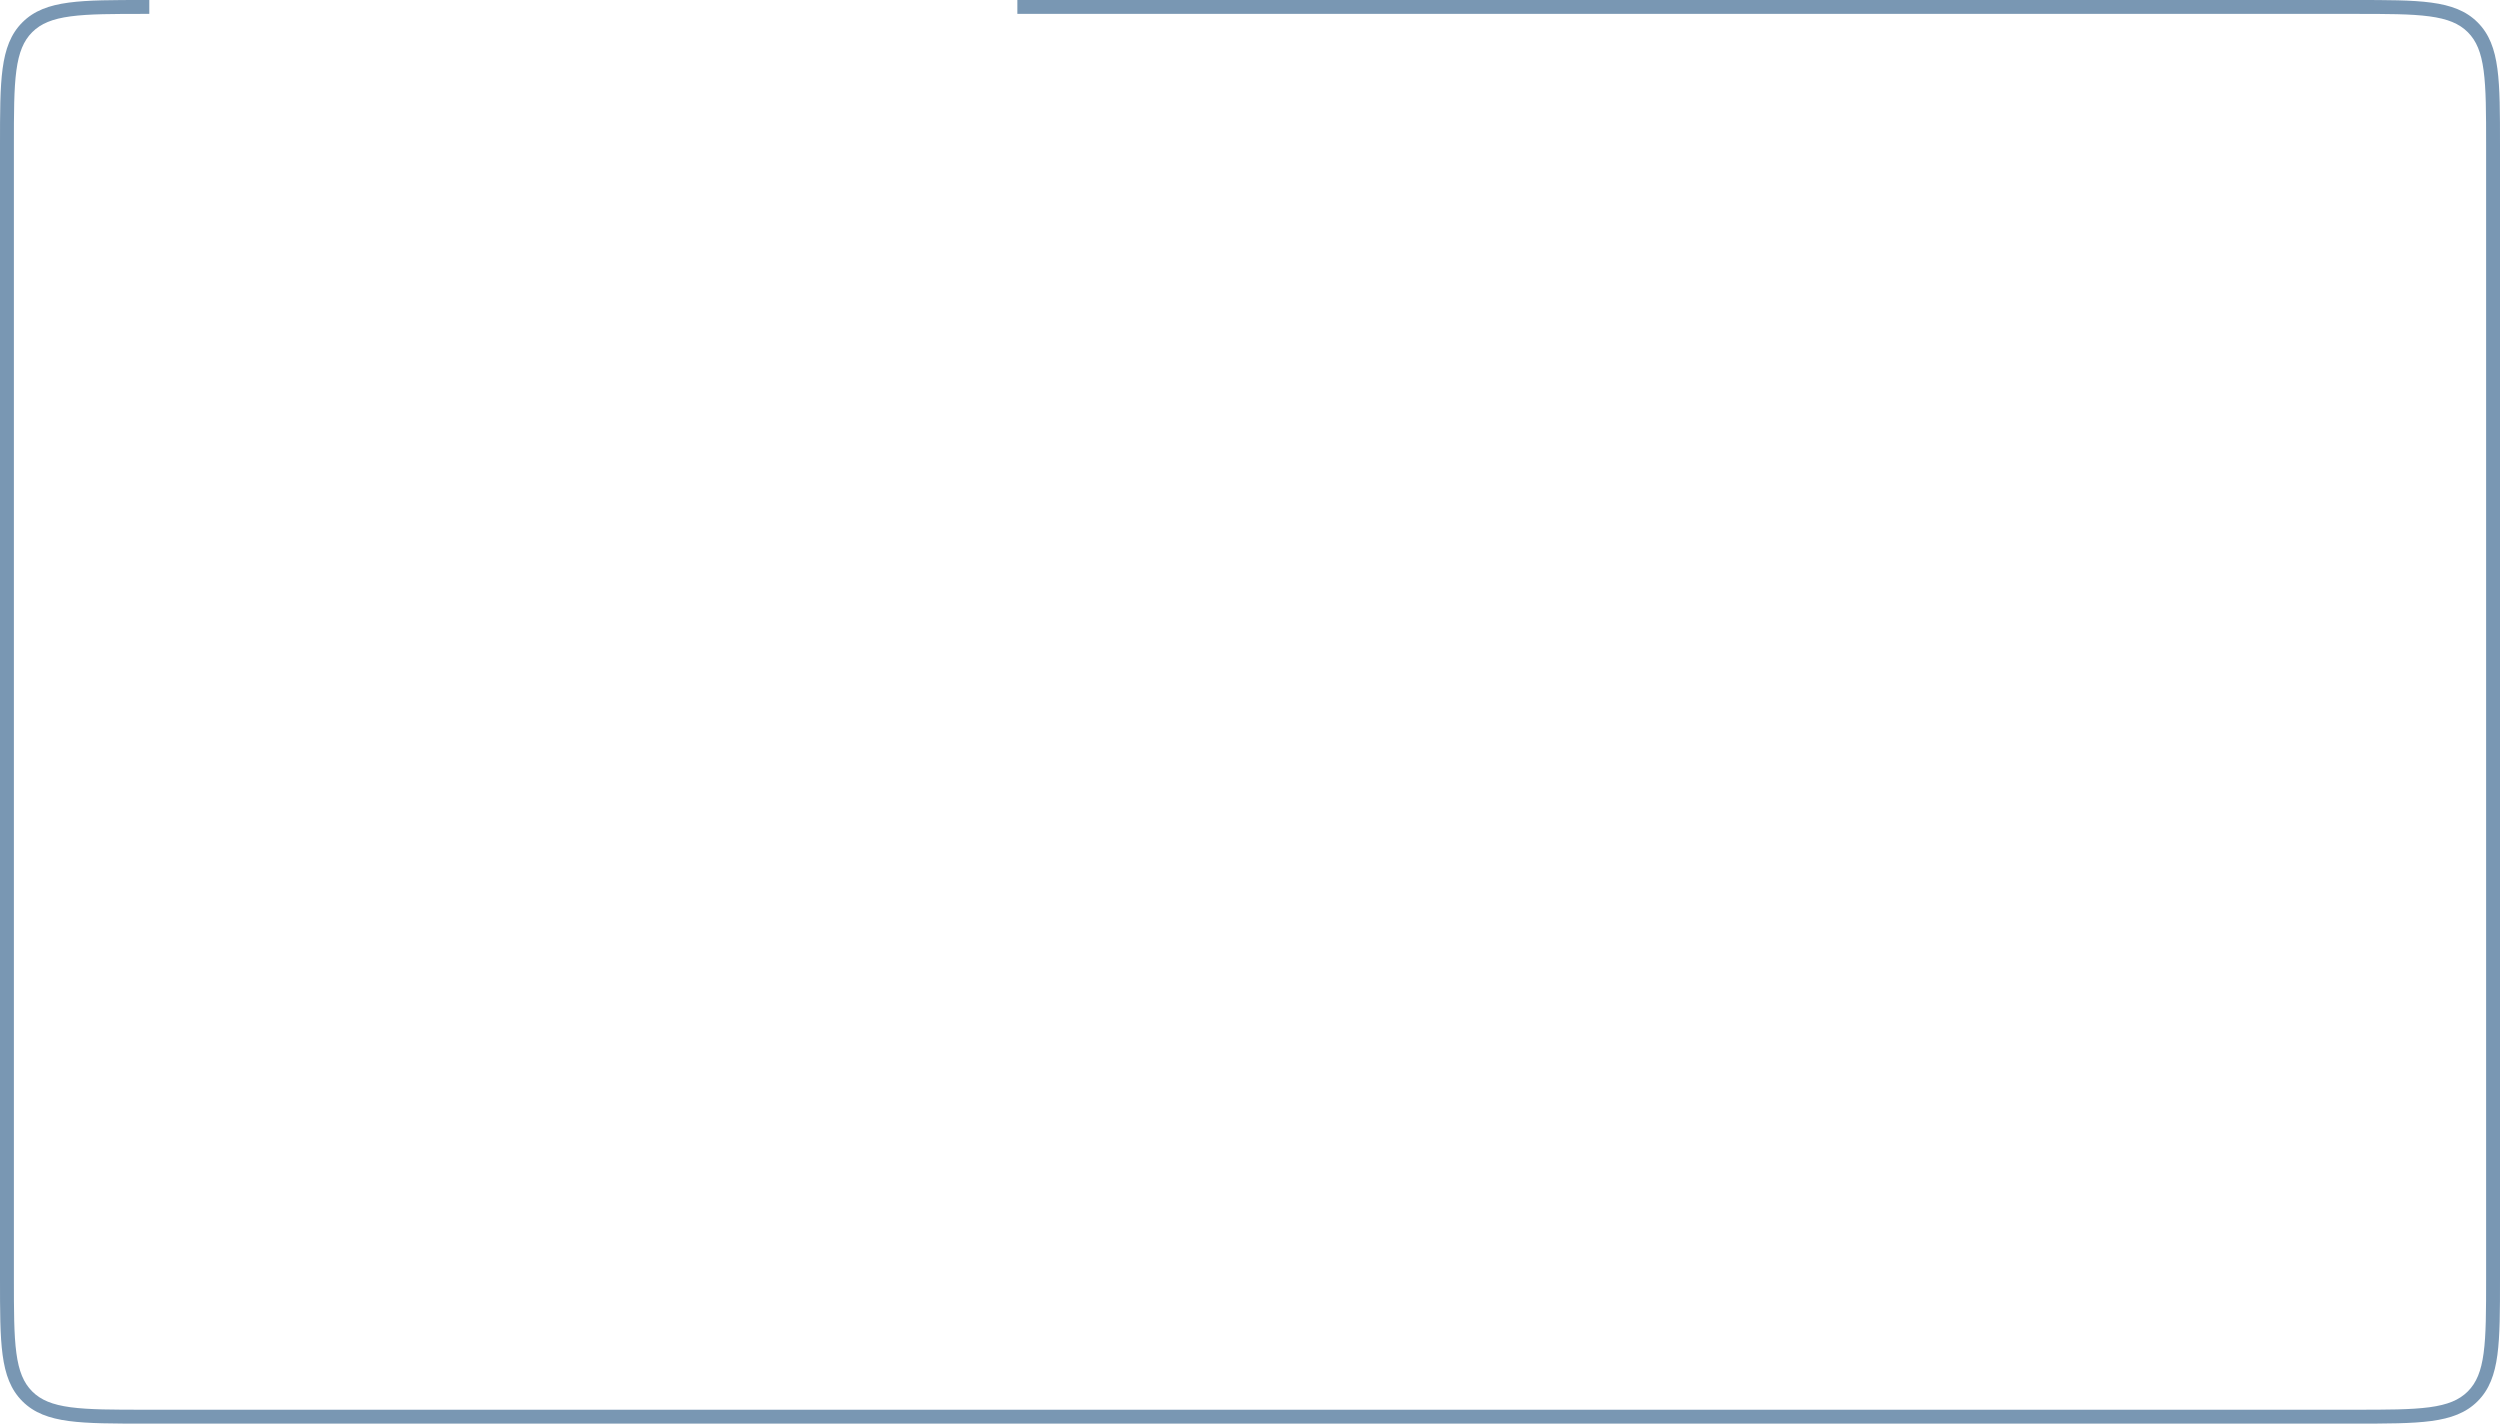 <?xml version="1.0" encoding="UTF-8"?> <svg xmlns="http://www.w3.org/2000/svg" width="1440" height="820" viewBox="0 0 1440 820" fill="none"> <path fill-rule="evenodd" clip-rule="evenodd" d="M83.687 5.12762e-07L86 1.46644e-06V8H84C65.031 8 51.206 8.008 40.642 9.429C30.193 10.834 23.535 13.553 18.544 18.544C13.553 23.535 10.834 30.193 9.429 40.642C8.008 51.206 8 65.031 8 84V736C8 754.969 8.008 768.794 9.429 779.358C10.834 789.807 13.553 796.465 18.544 801.456C23.535 806.447 30.193 809.166 40.642 810.571C51.206 811.992 65.031 812 84 812H1356C1374.97 812 1388.79 811.992 1399.36 810.571C1409.81 809.166 1416.47 806.447 1421.46 801.456C1426.45 796.465 1429.17 789.807 1430.57 779.358C1431.99 768.794 1432 754.969 1432 736V84C1432 65.031 1431.99 51.206 1430.57 40.642C1429.17 30.193 1426.45 23.535 1421.46 18.544C1416.47 13.553 1409.81 10.834 1399.36 9.429C1388.79 8.008 1374.97 8 1356 8H586V1.46644e-06L1356.31 5.12762e-07C1374.9 -4.57404e-05 1389.27 -8.24928e-05 1400.42 1.5C1411.76 3.024 1420.39 6.162 1427.11 12.887C1433.84 19.612 1436.98 28.24 1438.5 39.576C1440 50.734 1440 65.095 1440 83.685V736.315C1440 754.905 1440 769.266 1438.5 780.424C1436.98 791.76 1433.84 800.388 1427.11 807.113C1420.39 813.838 1411.76 816.976 1400.42 818.5C1389.27 820 1374.9 820 1356.31 820H83.687C65.096 820 50.735 820 39.576 818.5C28.24 816.976 19.612 813.838 12.887 807.113C6.162 800.388 3.024 791.76 1.5 780.424C-8.24928e-05 769.265 -4.57404e-05 754.904 5.12762e-07 736.313V83.687C-4.57404e-05 65.096 -8.24928e-05 50.735 1.5 39.576C3.024 28.24 6.162 19.612 12.887 12.887C19.612 6.162 28.24 3.024 39.576 1.5C50.735 -8.24928e-05 65.096 -4.57404e-05 83.687 5.12762e-07Z" fill="#7997B3"></path> </svg> 